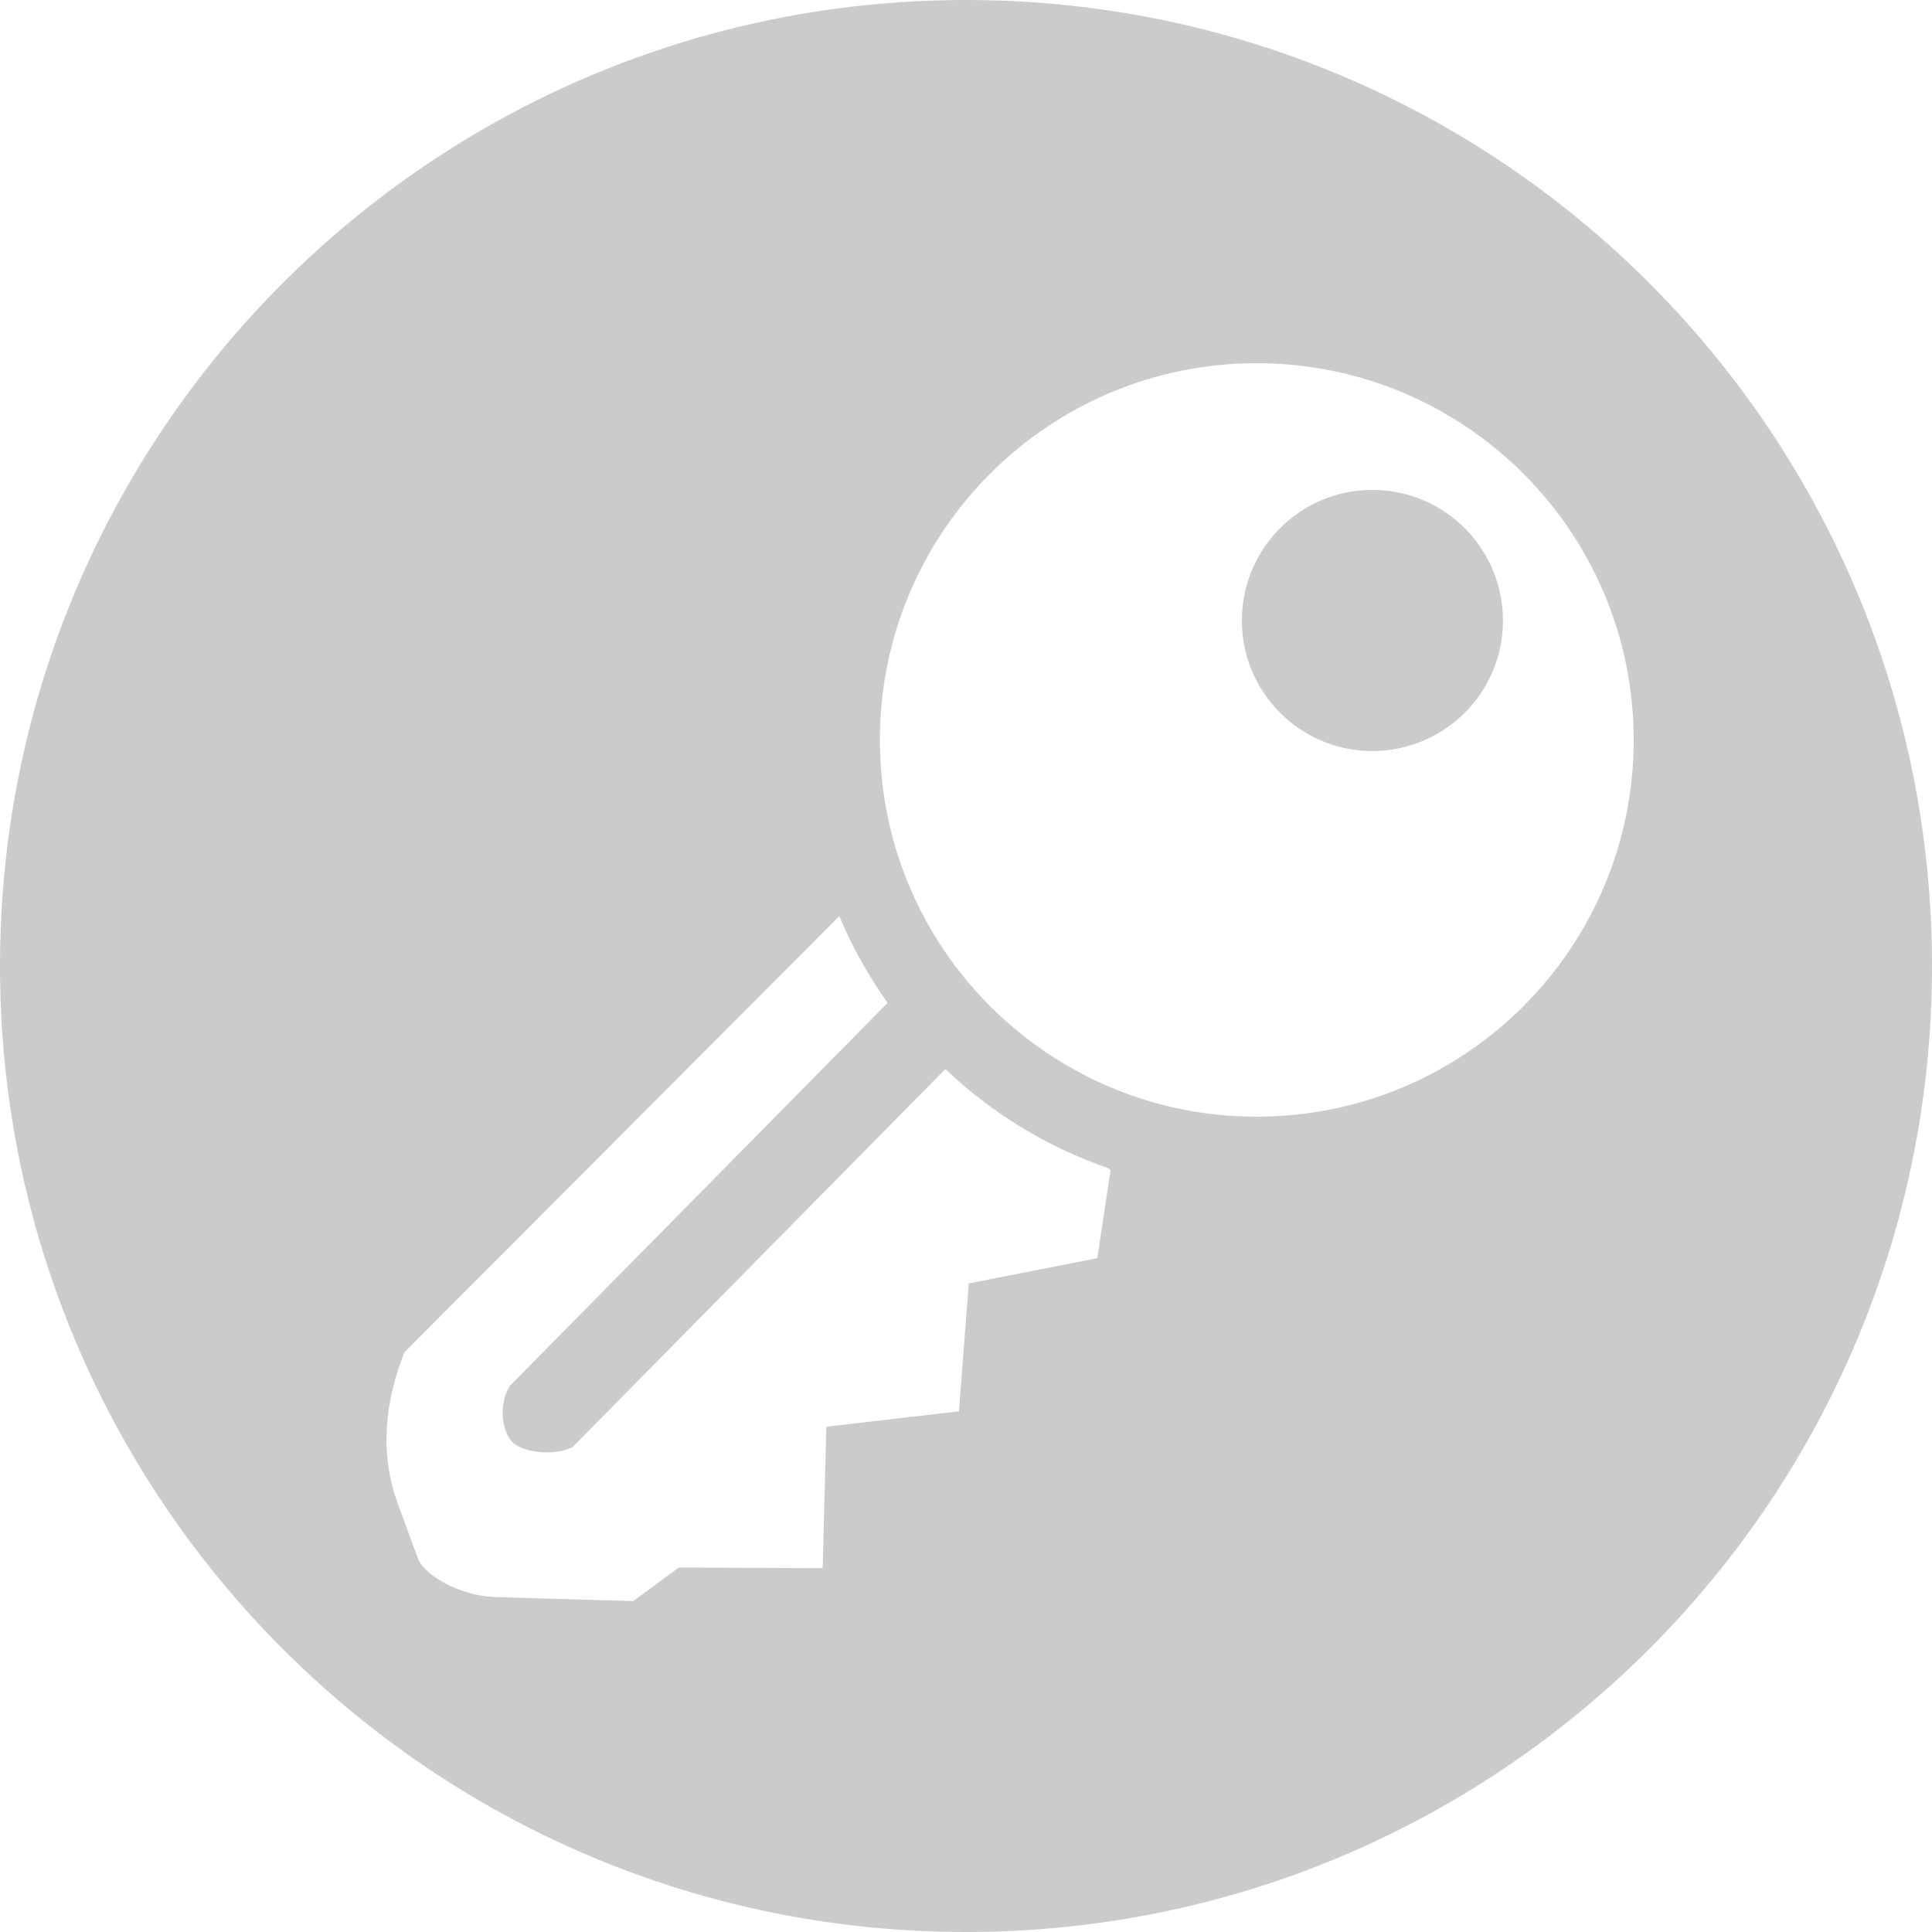 <?xml version="1.0" encoding="UTF-8"?>
<!DOCTYPE svg PUBLIC "-//W3C//DTD SVG 1.1//EN" "http://www.w3.org/Graphics/SVG/1.1/DTD/svg11.dtd">
<!-- Creator: CorelDRAW 2018 (64 Bit) -->
<svg xmlns="http://www.w3.org/2000/svg" xml:space="preserve" width="1181px" height="1181px" version="1.1" style="shape-rendering:geometricPrecision; text-rendering:geometricPrecision; image-rendering:optimizeQuality; fill-rule:evenodd; clip-rule:evenodd"
viewBox="0 0 62.82 62.82"
 xmlns:xlink="http://www.w3.org/1999/xlink">
 <defs>
  <style type="text/css">
   <![CDATA[
    .fil0 {fill:#CDCACD}
   ]]>
  </style>
 </defs>
 <g id="Capa_x0020_1">
  <path class="fil0" d="M31.41 0c17.35,0 31.41,14.06 31.41,31.41 0,17.35 -14.06,31.41 -31.41,31.41 -17.35,0 -31.41,-14.06 -31.41,-31.41 0,-17.35 14.06,-31.41 31.41,-31.41zm4.64 37.99l0.06 0.06 -0.43 2.86 -4.18 0.82 -0.32 4.16 -4.31 0.5 -0.12 4.6 -4.68 -0.02 -1.48 1.09 -4.5 -0.13c-1.11,-0.04 -2.3,-0.69 -2.51,-1.28l-0.65 -1.77c-0.59,-1.62 -0.42,-3.31 0.22,-4.91l14.14 -14.18c0.42,1 0.95,1.94 1.57,2.82 -4.09,4.15 -8.19,8.3 -12.28,12.45 -0.38,0.6 -0.26,1.49 0.08,1.83 0.34,0.33 1.31,0.47 1.95,0.17l12.13 -12.3c1.5,1.43 3.31,2.54 5.31,3.23zm4.81 -26.18c6.77,0 12.26,5.48 12.26,12.25 0,6.77 -5.49,12.25 -12.26,12.25 -6.76,0 -12.25,-5.48 -12.25,-12.25 0,-6.77 5.49,-12.25 12.25,-12.25zm3.76 4.12c2.35,0 4.25,1.9 4.25,4.25 0,2.34 -1.9,4.24 -4.25,4.24 -2.34,0 -4.24,-1.9 -4.24,-4.24 0,-2.35 1.9,-4.25 4.24,-4.25z"/>
 </g>
</svg>
